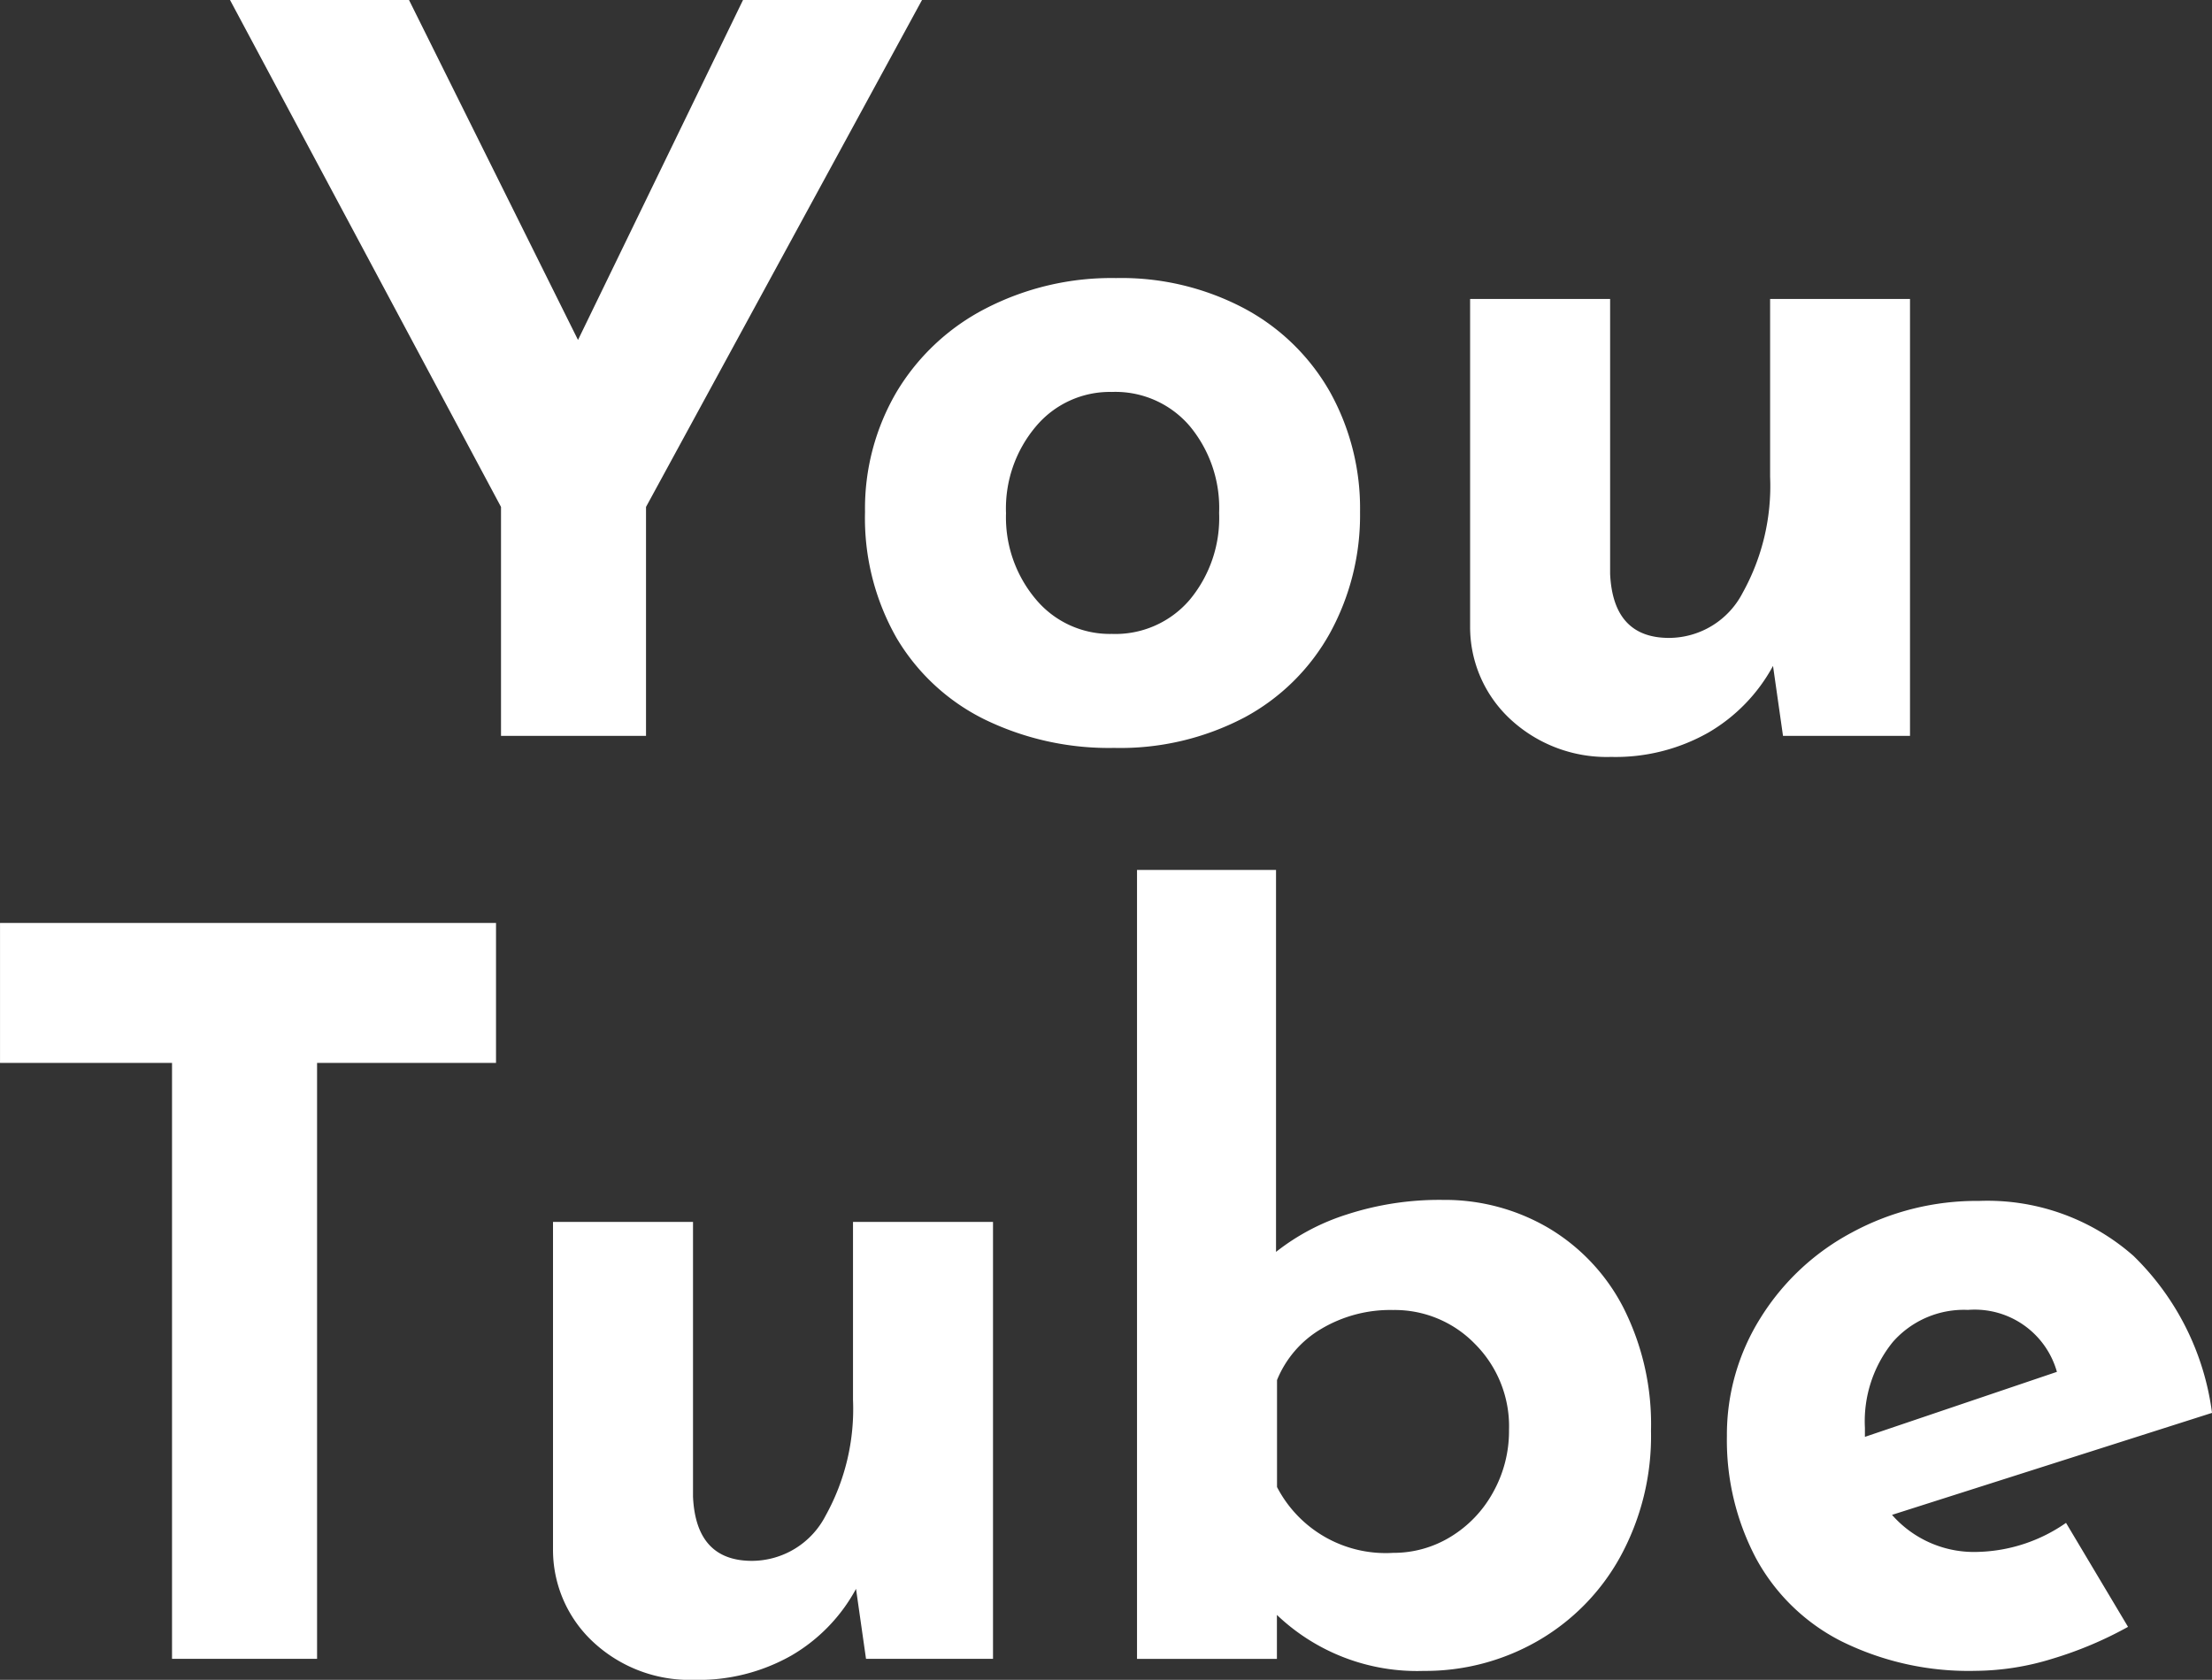<svg xmlns="http://www.w3.org/2000/svg" width="99.63" height="75.672" viewBox="0 0 99.63 75.672">
  <rect x="0" y="0" width="99.63" height="75.672" fill="#333333" stroke="none"/>
  <path id="icon_youtube_white" d="M27.247-9.568,14.816,13.268V23.582H8.285V13.268L-3.921-9.568H4.141L11.753,5.746,19.185-9.568ZM24.68,13.493a10.375,10.375,0,0,1,1.419-5.4,10,10,0,0,1,4.009-3.761,12.349,12.349,0,0,1,5.878-1.374,11.824,11.824,0,0,1,5.788,1.374,9.674,9.674,0,0,1,3.851,3.761,10.778,10.778,0,0,1,1.351,5.4,11.03,11.03,0,0,1-1.351,5.45,9.589,9.589,0,0,1-3.851,3.806,12.018,12.018,0,0,1-5.878,1.374,12.777,12.777,0,0,1-5.833-1.284A9.463,9.463,0,0,1,26.1,19.168,10.906,10.906,0,0,1,24.68,13.493Zm6.351.045a5.724,5.724,0,0,0,1.351,3.9A4.34,4.34,0,0,0,35.8,18.988,4.4,4.4,0,0,0,39.3,17.456a5.764,5.764,0,0,0,1.329-3.919A5.764,5.764,0,0,0,39.3,9.619,4.4,4.4,0,0,0,35.8,8.088a4.34,4.34,0,0,0-3.423,1.554A5.724,5.724,0,0,0,31.03,13.538ZM71.747,3.9V23.582h-5.72l-.45-3.153a7.734,7.734,0,0,1-2.905,3,8.479,8.479,0,0,1-4.391,1.1,6.379,6.379,0,0,1-4.5-1.667,5.66,5.66,0,0,1-1.847-4.234V3.9h6.306V16.285q.135,2.883,2.657,2.883a3.746,3.746,0,0,0,3.31-2.027,9.9,9.9,0,0,0,1.239-5.225V3.9ZM8.06,32.008v6.306H0V65.158H-6.533V38.314H-14.28V32.008ZM30.445,45.475V65.158h-5.72l-.45-3.153a7.734,7.734,0,0,1-2.905,3,8.479,8.479,0,0,1-4.391,1.1,6.379,6.379,0,0,1-4.5-1.667A5.66,5.66,0,0,1,10.627,60.2V45.475h6.306V57.861q.135,2.883,2.657,2.883a3.746,3.746,0,0,0,3.31-2.027,9.9,9.9,0,0,0,1.239-5.225V45.475Zm20.268-.991a9.226,9.226,0,0,1,4.707,1.239,8.9,8.9,0,0,1,3.4,3.581,11.622,11.622,0,0,1,1.261,5.585,11.324,11.324,0,0,1-1.4,5.7,9.842,9.842,0,0,1-3.738,3.783,10.141,10.141,0,0,1-5.09,1.329,9.144,9.144,0,0,1-6.621-2.522v1.982H36.931V29.621h6.261V46.826a10.047,10.047,0,0,1,3.2-1.689A13.478,13.478,0,0,1,50.713,44.484Zm-2.252,15.9a4.92,4.92,0,0,0,2.59-.721,5.345,5.345,0,0,0,1.914-2,5.653,5.653,0,0,0,.721-2.815,5.25,5.25,0,0,0-1.531-3.873,5.033,5.033,0,0,0-3.693-1.531,6.08,6.08,0,0,0-3.243.856,4.743,4.743,0,0,0-1.982,2.3v4.819A5.513,5.513,0,0,0,48.461,60.384Zm26.394-.045a7.25,7.25,0,0,0,3.919-1.306l2.793,4.684a17.208,17.208,0,0,1-3.423,1.441,11.919,11.919,0,0,1-3.423.54,12.929,12.929,0,0,1-6.058-1.329,8.994,8.994,0,0,1-3.851-3.738A11.393,11.393,0,0,1,63.5,55.114,9.89,9.89,0,0,1,65.014,49.8a10.834,10.834,0,0,1,4.121-3.851,11.792,11.792,0,0,1,5.72-1.419,9.947,9.947,0,0,1,6.959,2.477,12.039,12.039,0,0,1,3.536,7.071L70.937,58.672A4.913,4.913,0,0,0,74.855,60.339Zm-.5-10.9a4.263,4.263,0,0,0-3.378,1.441,5.674,5.674,0,0,0-1.261,3.873v.405l8.648-2.928A3.845,3.845,0,0,0,74.36,49.439Z" transform="translate(14.281 9.568)" fill="#fff"/>
</svg>
